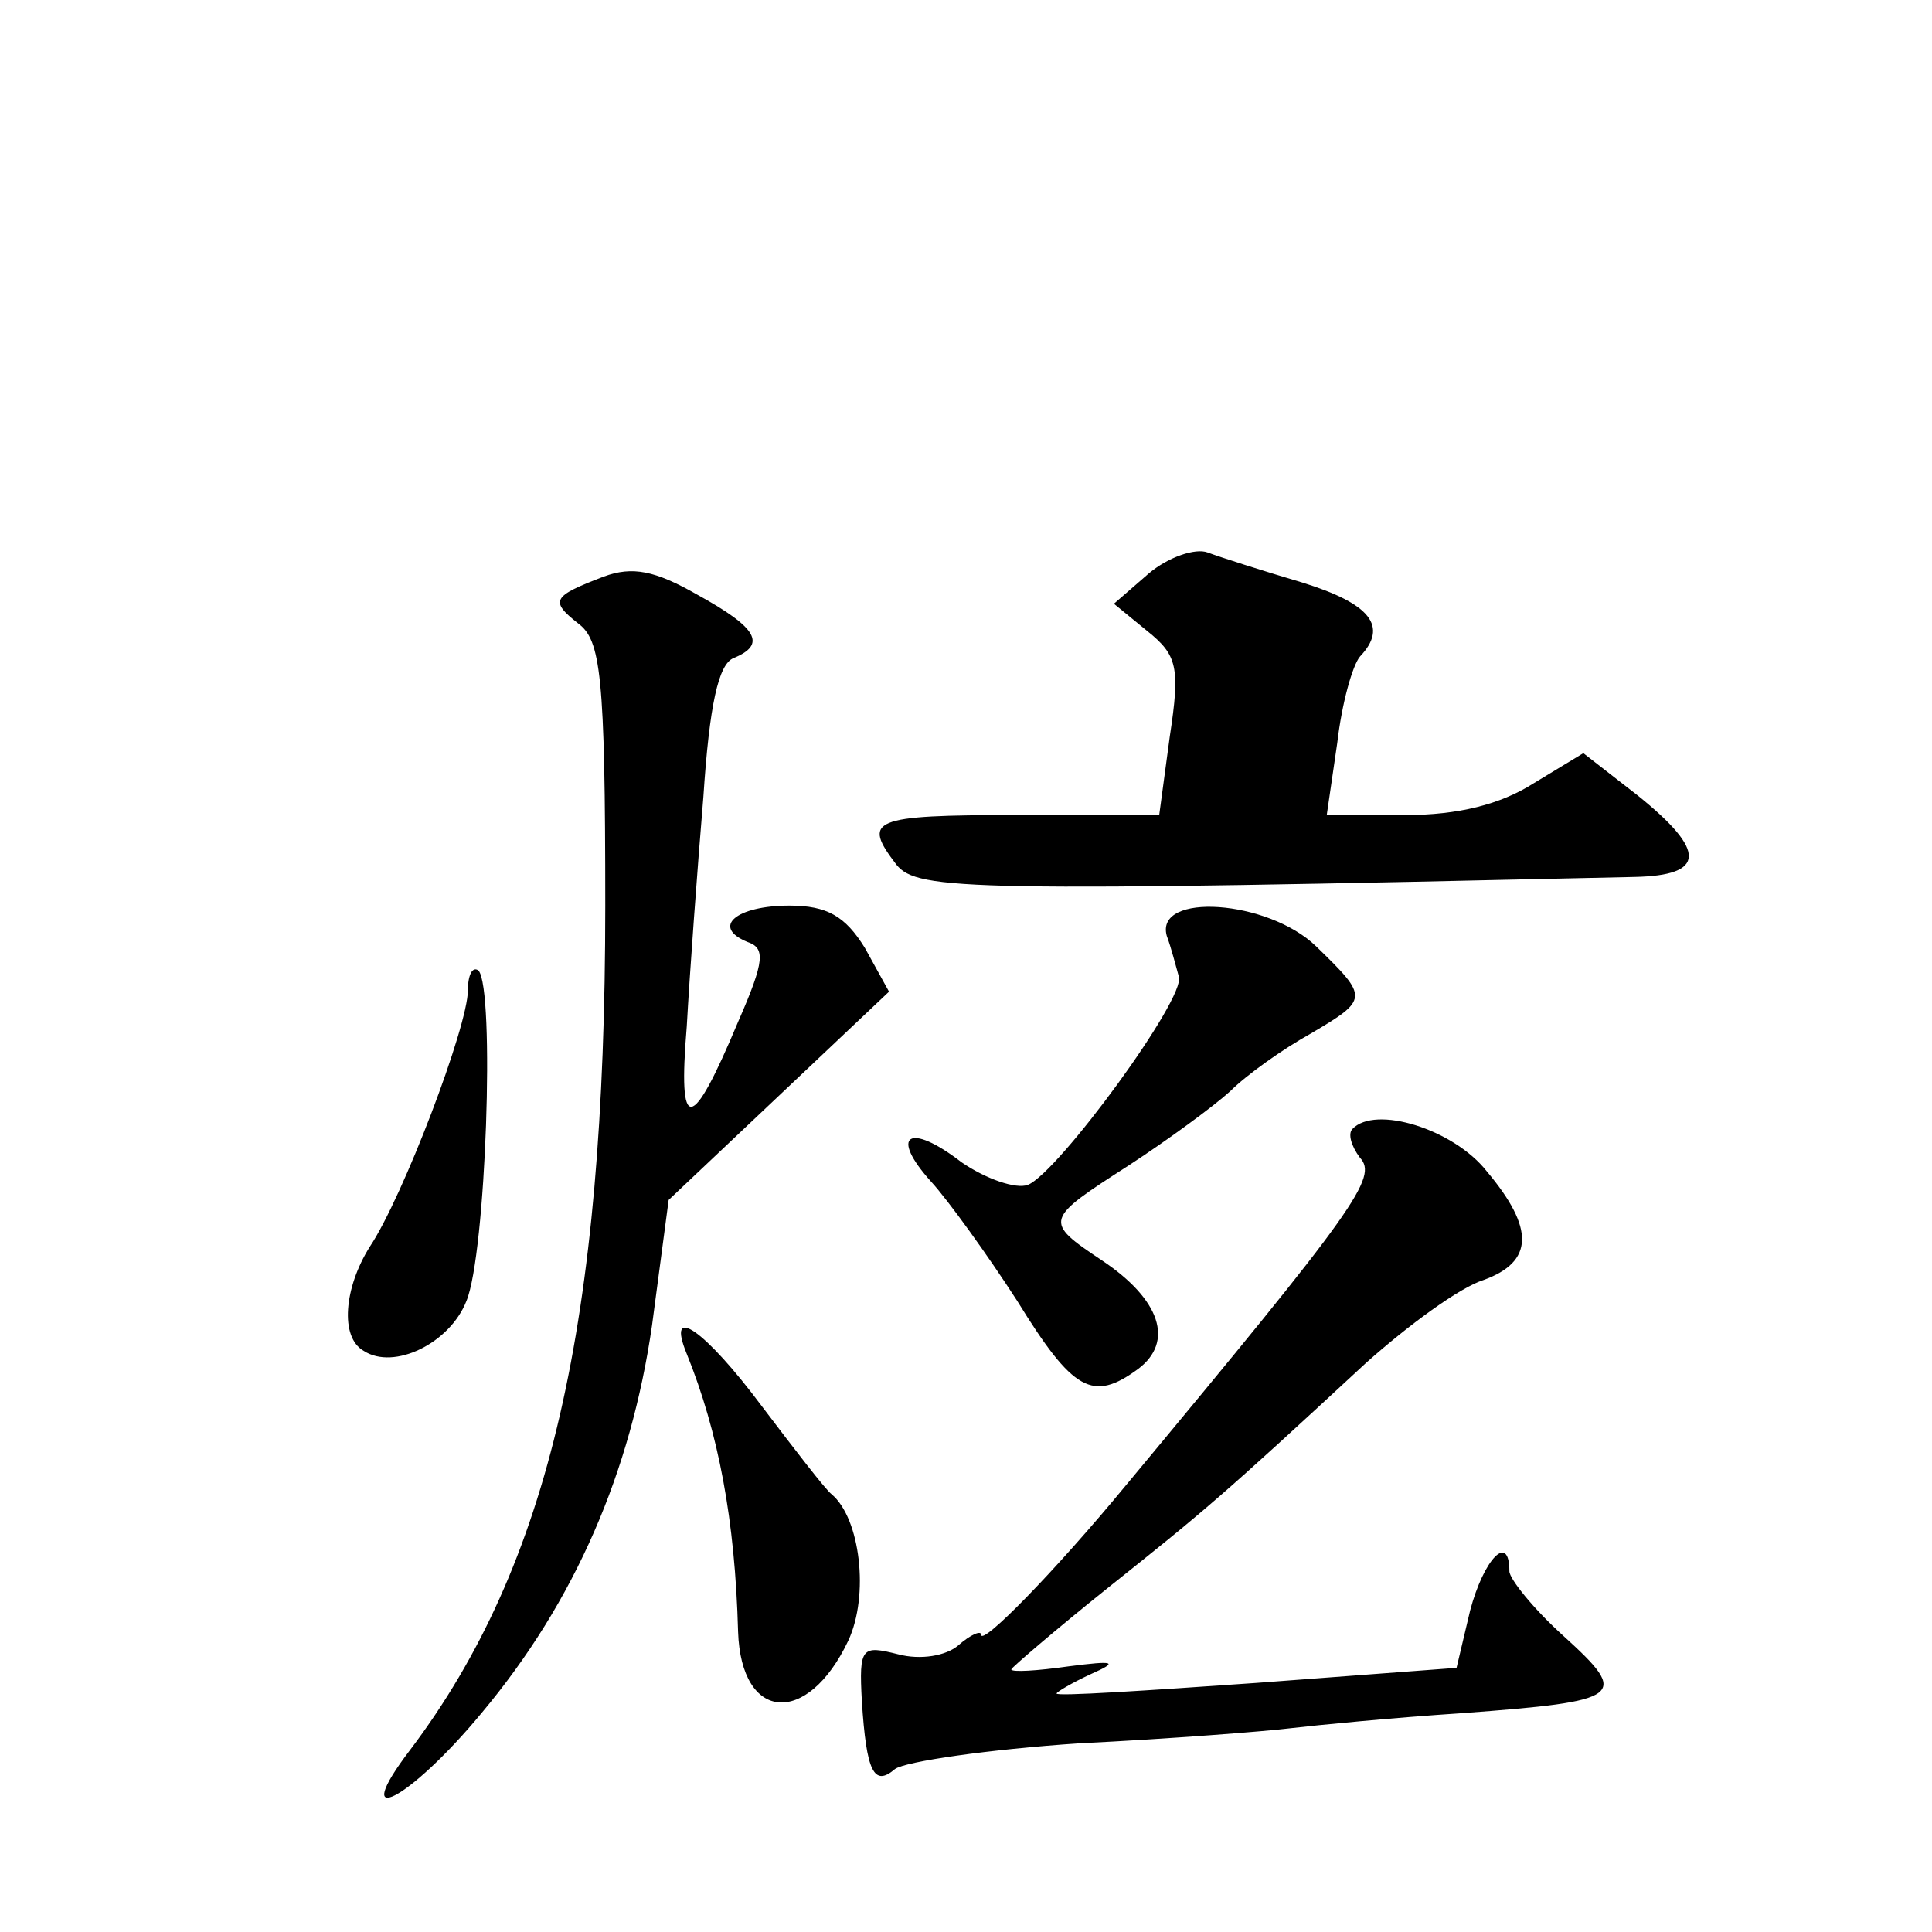 <?xml version="1.0" standalone="no"?>
<!DOCTYPE svg PUBLIC "-//W3C//DTD SVG 20010904//EN"
 "http://www.w3.org/TR/2001/REC-SVG-20010904/DTD/svg10.dtd">
<svg version="1.0" xmlns="http://www.w3.org/2000/svg"
 width="128pt" height="128pt" viewBox="0 0 128 128"
 preserveAspectRatio="xMidYMid meet">
<g transform="translate(0,128) scale(0.1,-0.1)"
fill="#0" stroke="none">
<path d="M761 900 l-23 -20 22 -18 c20 -16 22 -24 15 -70 l-7 -52 -94 0 c-97 0
-103 -3 -80 -33 14 -17 48 -18 489 -8 47 1 48 17 2 54 l-36 28 -33 -20 c-22 -14
-50 -21 -85 -21 l-52 0 7 48 c3 26 10 51 15 57 19 20 7 35 -38 49 -27 8 -55 17
-63 20 -8 3 -26 -3 -39 -14z M400 898 c-34 -13 -36 -16 -17 -31 15 -11 18 -34 18
-187 0 -276 -37 -437 -129 -559 -42 -55 -1 -34 47 24 62 74 99 160 113 257 l11
83 73 69 73 69 -16 29 c-13 21 -25 28 -50 28 -35 0 -52 -14 -28 -24 12 -4 12 -12
-6 -53 -31 -74 -40 -75 -34 -3 2 36 7 104 11 152 4 61 10 88 20 92 22 9 16 20 -24
42 -28 16 -43 19 -62 12z M773 660 c3 -8 6 -20 8 -27 5 -14 -80 -130 -100 -138
-8 -3 -28 4 -44 15 -35 27 -48 18 -20 -13 11 -12 37 -48 57 -79 37 -60 50 -67 80
-45 24 18 15 46 -24 72 -39 26 -38 27 18 63 26 17 56 39 67 49 11 11 35 28 53 38
39 23 39 24 4 58 -32 31 -107 36 -99 7z M310 624 c0 -24 -43 -137 -65 -170 -17
-27 -20 -60 -4 -69 20 -13 57 5 68 33 13 31 19 207 8 219 -4 3 -7 -3 -7 -13z M896
532 c-3 -3 -1 -11 5 -19 12 -13 -2 -33 -155 -217 -47 -57 -96 -107 -96 -99 0 3
-7 0 -15 -7 -8 -7 -25 -10 -40 -6 -24 6 -26 5 -24 -31 3 -47 8 -57 22 -45 7 5 62
13 122 17 61 3 124 8 140 10 17 2 68 7 114 10 107 8 111 11 67 51 -20 18 -36 38
-36 43 0 26 -17 8 -26 -26 l-9 -38 -133 -10 c-72 -5 -132 -9 -132 -7 0 1 10 7 23
13 18 8 16 9 -15 5 -21 -3 -38 -4 -38 -2 0 1 29 26 64 54 64 51 76 61 171 149 28
25 62 50 78 55 33 12 34 34 2 72 -22 28 -74 44 -89 28z M455 383 c21 -52 32 -110
34 -184 2 -60 46 -63 73 -6 14 30 8 81 -11 97 -4 3 -24 29 -46 58 -38 51 -64 69
-50 35z"/>
</g>
</svg>
